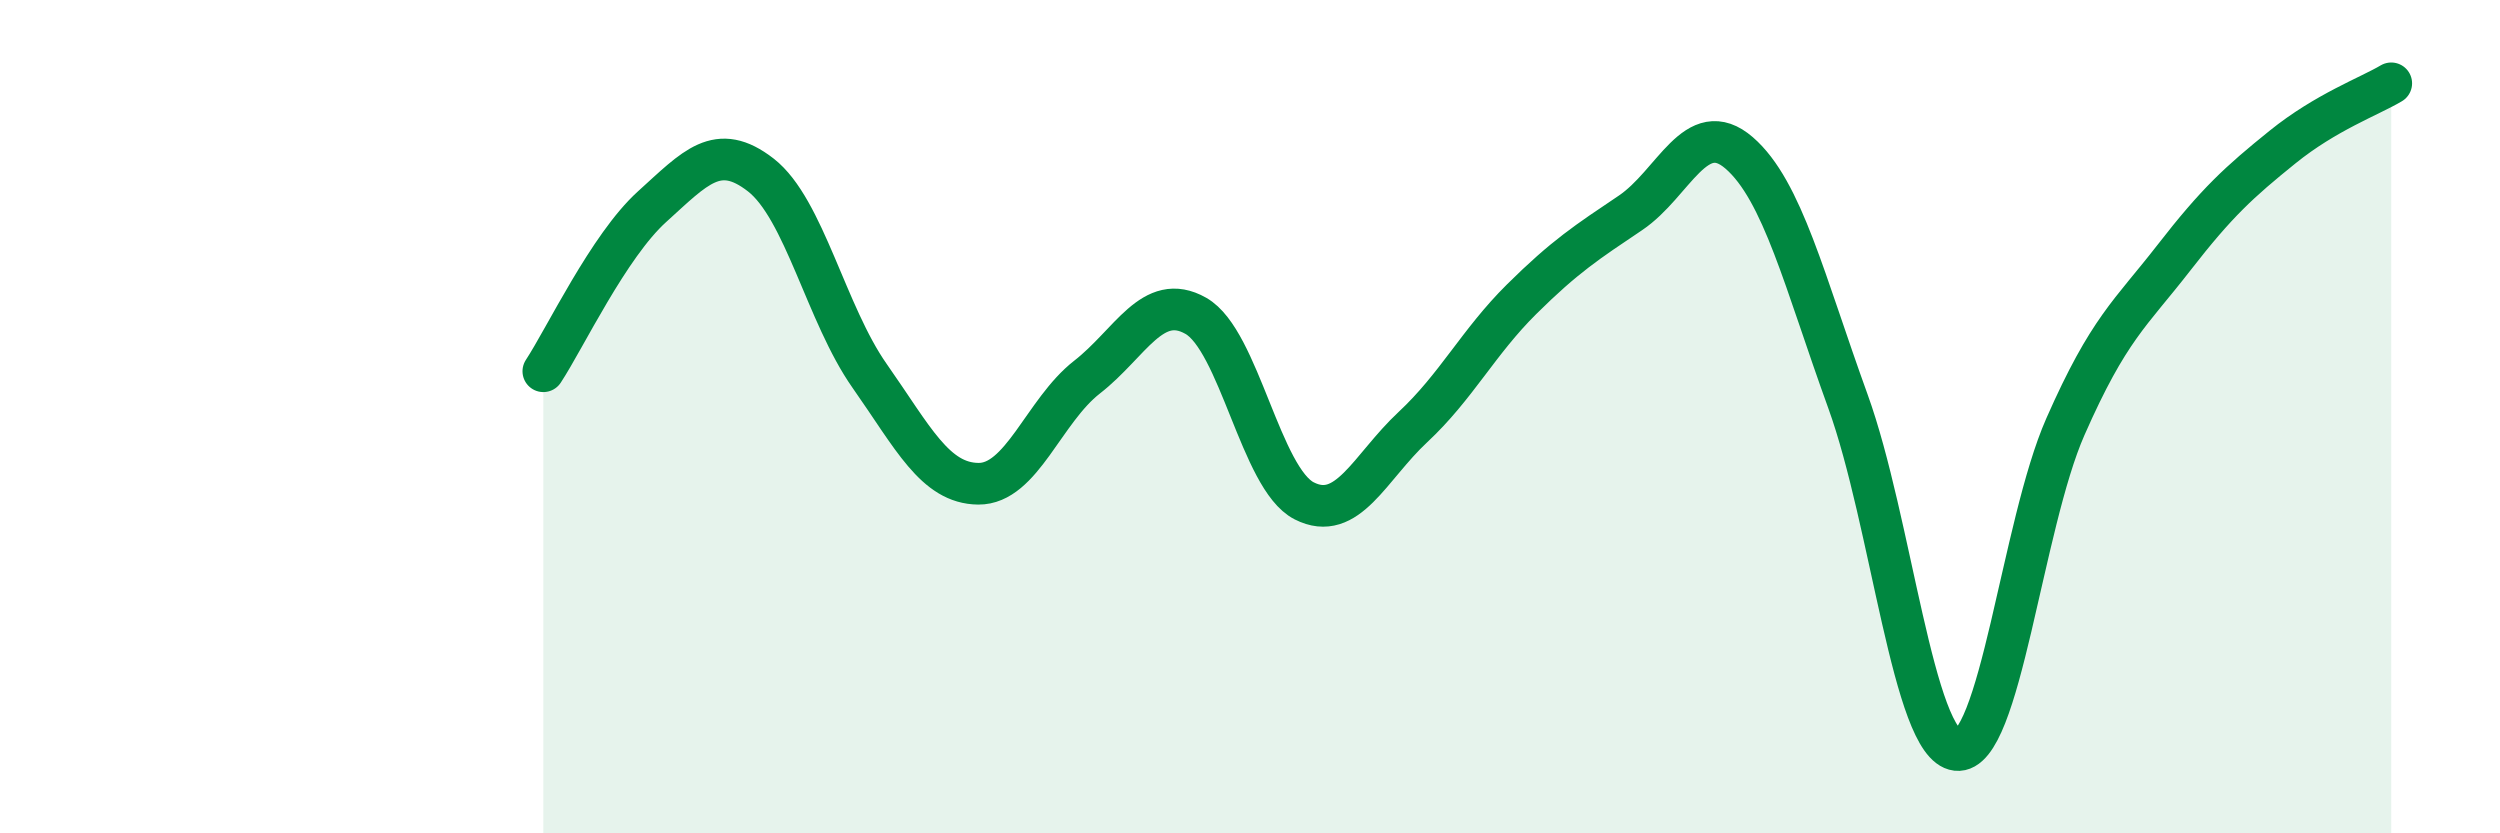 
    <svg width="60" height="20" viewBox="0 0 60 20" xmlns="http://www.w3.org/2000/svg">
      <path
        d="M 13.04,8.91 C 13.56,8.12 14.61,5.9 15.65,4.96 C 16.69,4.02 17.22,3.39 18.26,4.2 C 19.3,5.01 19.83,7.54 20.87,9.02 C 21.91,10.5 22.44,11.6 23.48,11.61 C 24.52,11.62 25.05,9.86 26.09,9.05 C 27.13,8.24 27.66,6.99 28.7,7.58 C 29.74,8.17 30.26,11.49 31.3,12.02 C 32.34,12.55 32.87,11.22 33.91,10.25 C 34.95,9.28 35.48,8.21 36.52,7.18 C 37.56,6.15 38.09,5.81 39.13,5.11 C 40.17,4.41 40.7,2.77 41.74,3.67 C 42.78,4.57 43.31,6.76 44.35,9.63 C 45.39,12.5 45.92,17.88 46.96,18 C 48,18.12 48.53,12.6 49.57,10.24 C 50.61,7.88 51.13,7.53 52.17,6.19 C 53.21,4.85 53.74,4.37 54.78,3.53 C 55.82,2.69 56.87,2.31 57.39,2L57.39 20L13.04 20Z"
        fill="#008740"
        opacity="0.1"
        stroke-linecap="round"
        stroke-linejoin="round"
      />
      <path
        d="M 13.04,8.91 C 13.56,8.12 14.61,5.9 15.65,4.96 C 16.69,4.02 17.22,3.39 18.26,4.2 C 19.3,5.01 19.83,7.54 20.87,9.02 C 21.91,10.5 22.44,11.6 23.48,11.61 C 24.52,11.62 25.05,9.86 26.09,9.05 C 27.13,8.24 27.66,6.99 28.7,7.58 C 29.74,8.17 30.26,11.49 31.3,12.02 C 32.34,12.55 32.87,11.22 33.91,10.25 C 34.95,9.28 35.48,8.21 36.52,7.18 C 37.56,6.15 38.09,5.81 39.13,5.11 C 40.17,4.41 40.7,2.77 41.74,3.67 C 42.78,4.57 43.31,6.76 44.35,9.63 C 45.39,12.5 45.92,17.88 46.96,18 C 48,18.12 48.53,12.6 49.57,10.24 C 50.61,7.88 51.13,7.53 52.17,6.19 C 53.21,4.85 53.74,4.37 54.78,3.53 C 55.82,2.69 56.87,2.31 57.39,2"
        stroke="#008740"
        stroke-width="1"
        fill="none"
        stroke-linecap="round"
        stroke-linejoin="round"
      />
    </svg>
  